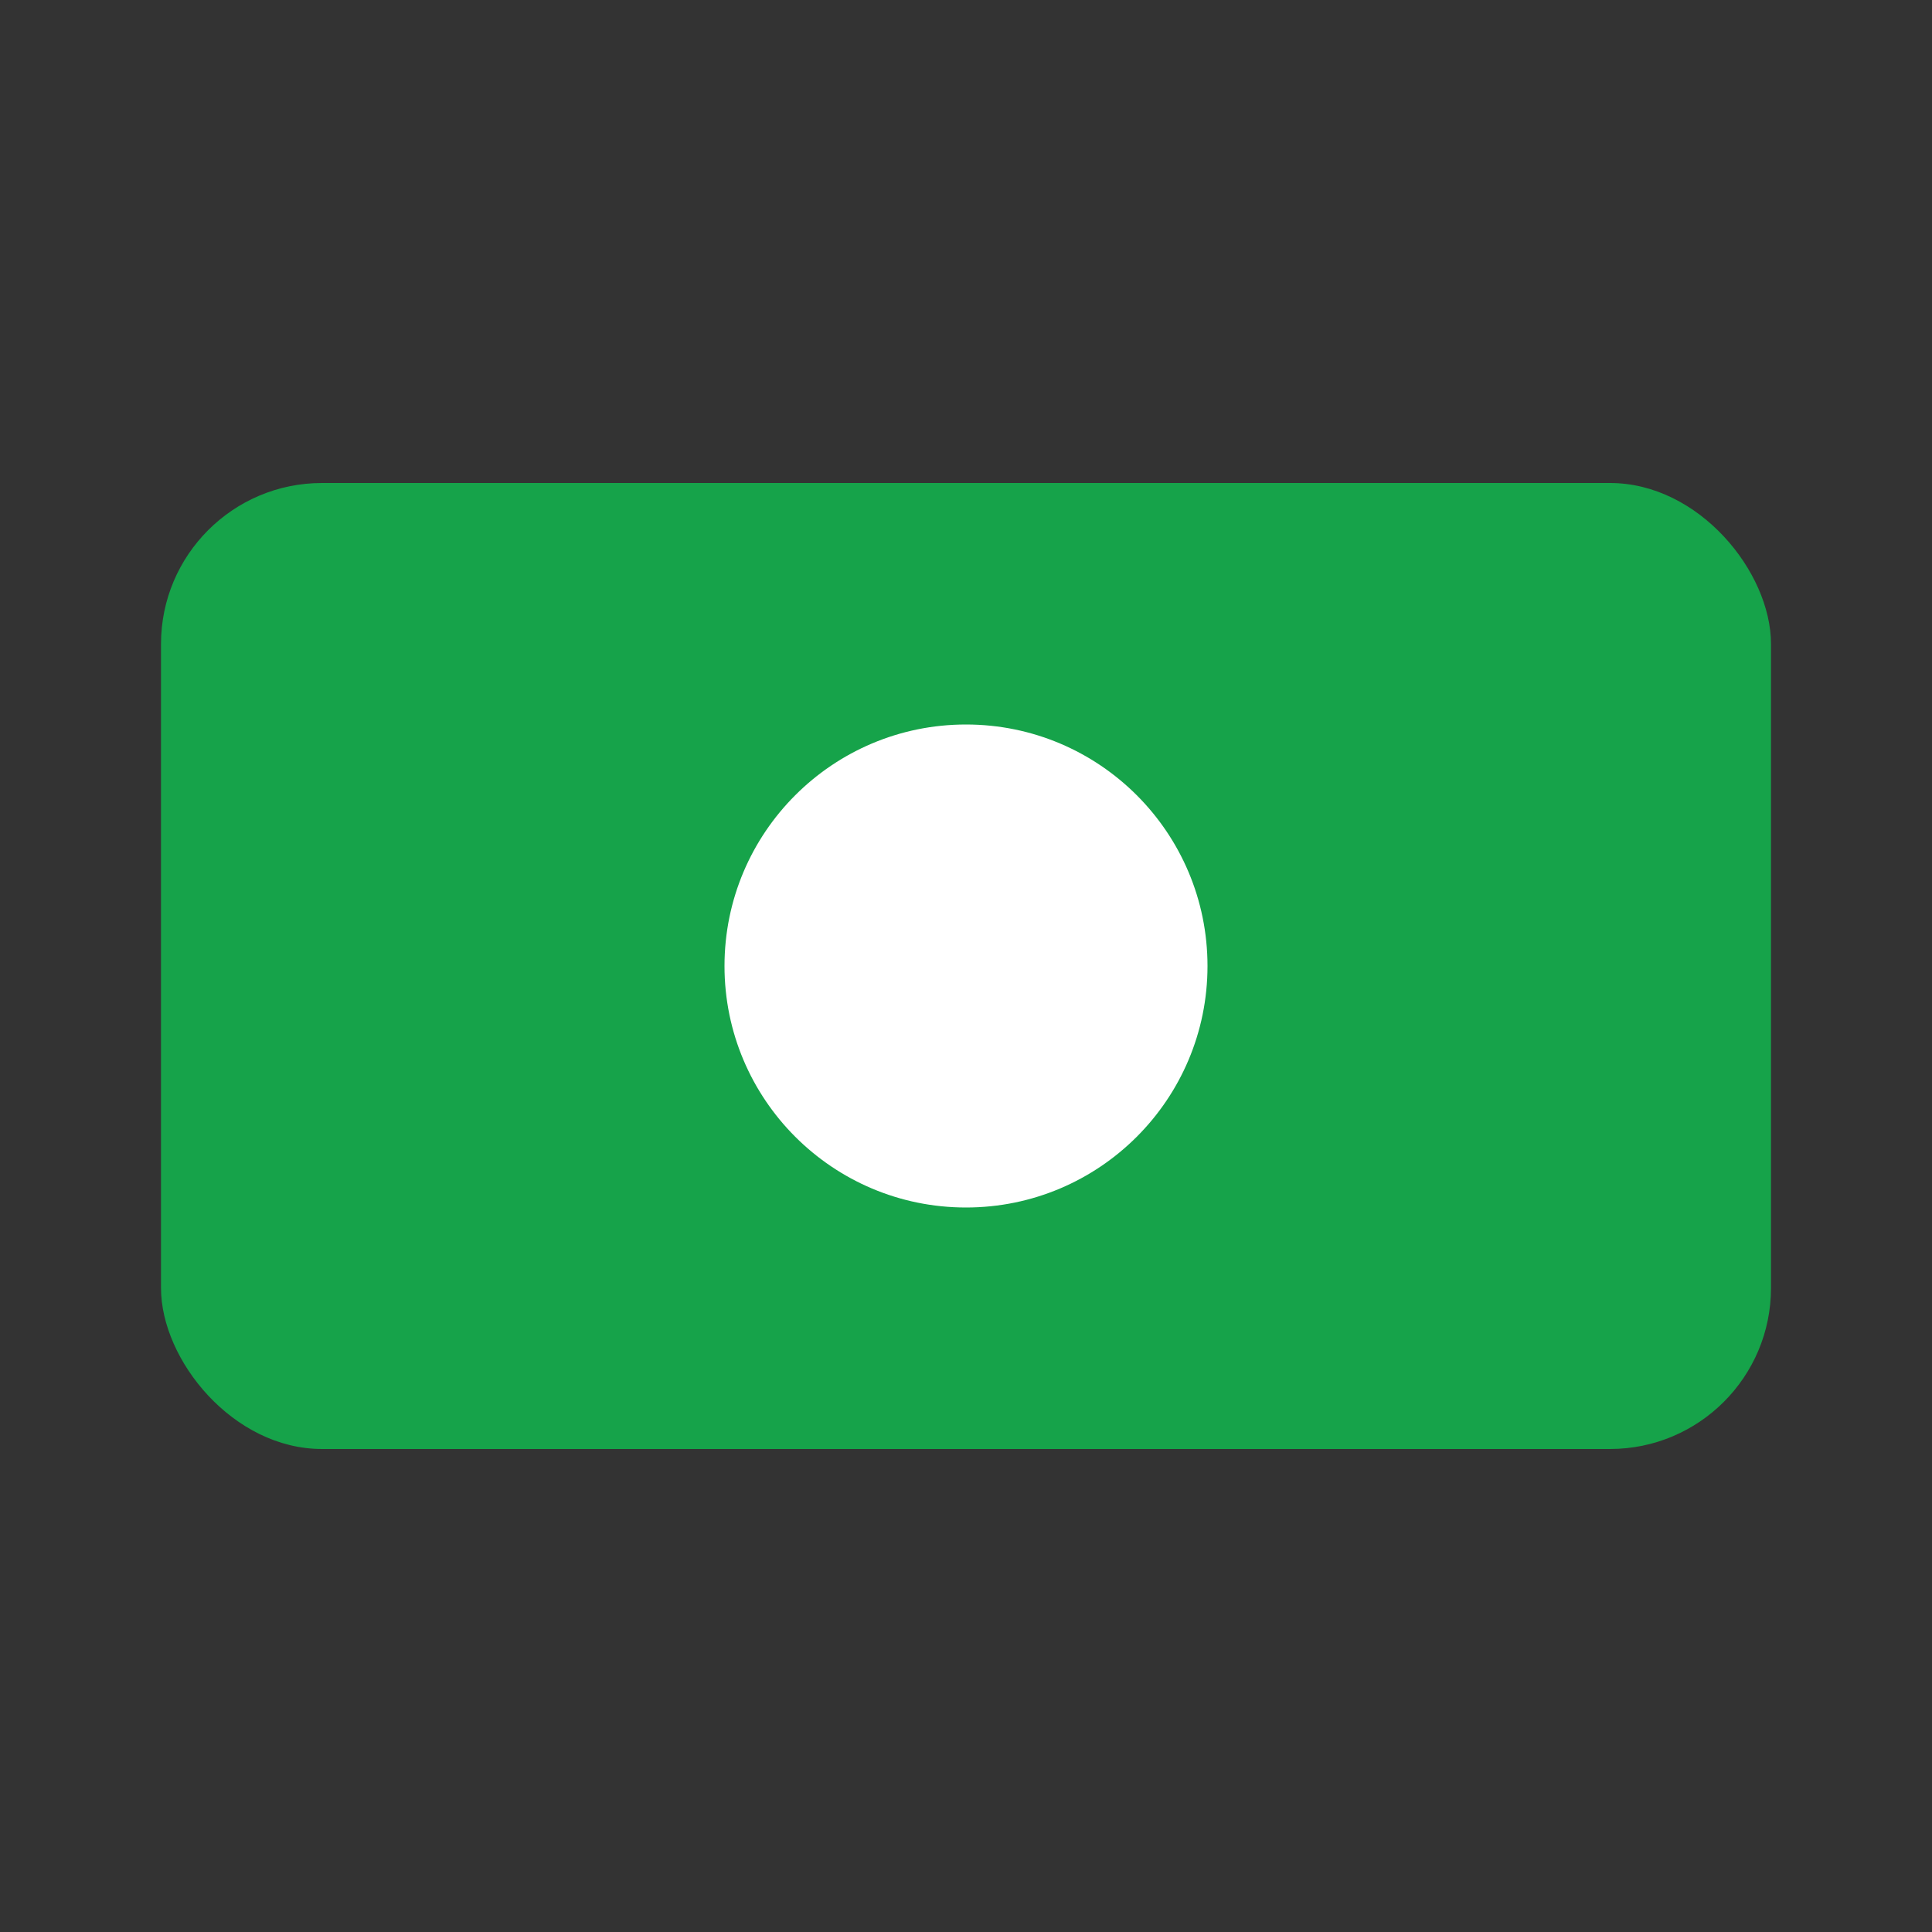 <svg xmlns='http://www.w3.org/2000/svg' viewBox='0 0 24 24'><rect x="0" y="0" width="24" height="24" fill="#333333" stroke="none"/><rect x='2' y='6' width='20' height='12' rx='2' fill='#16A34A'/><circle cx='12' cy='12' r='3' fill='#fff'/></svg>